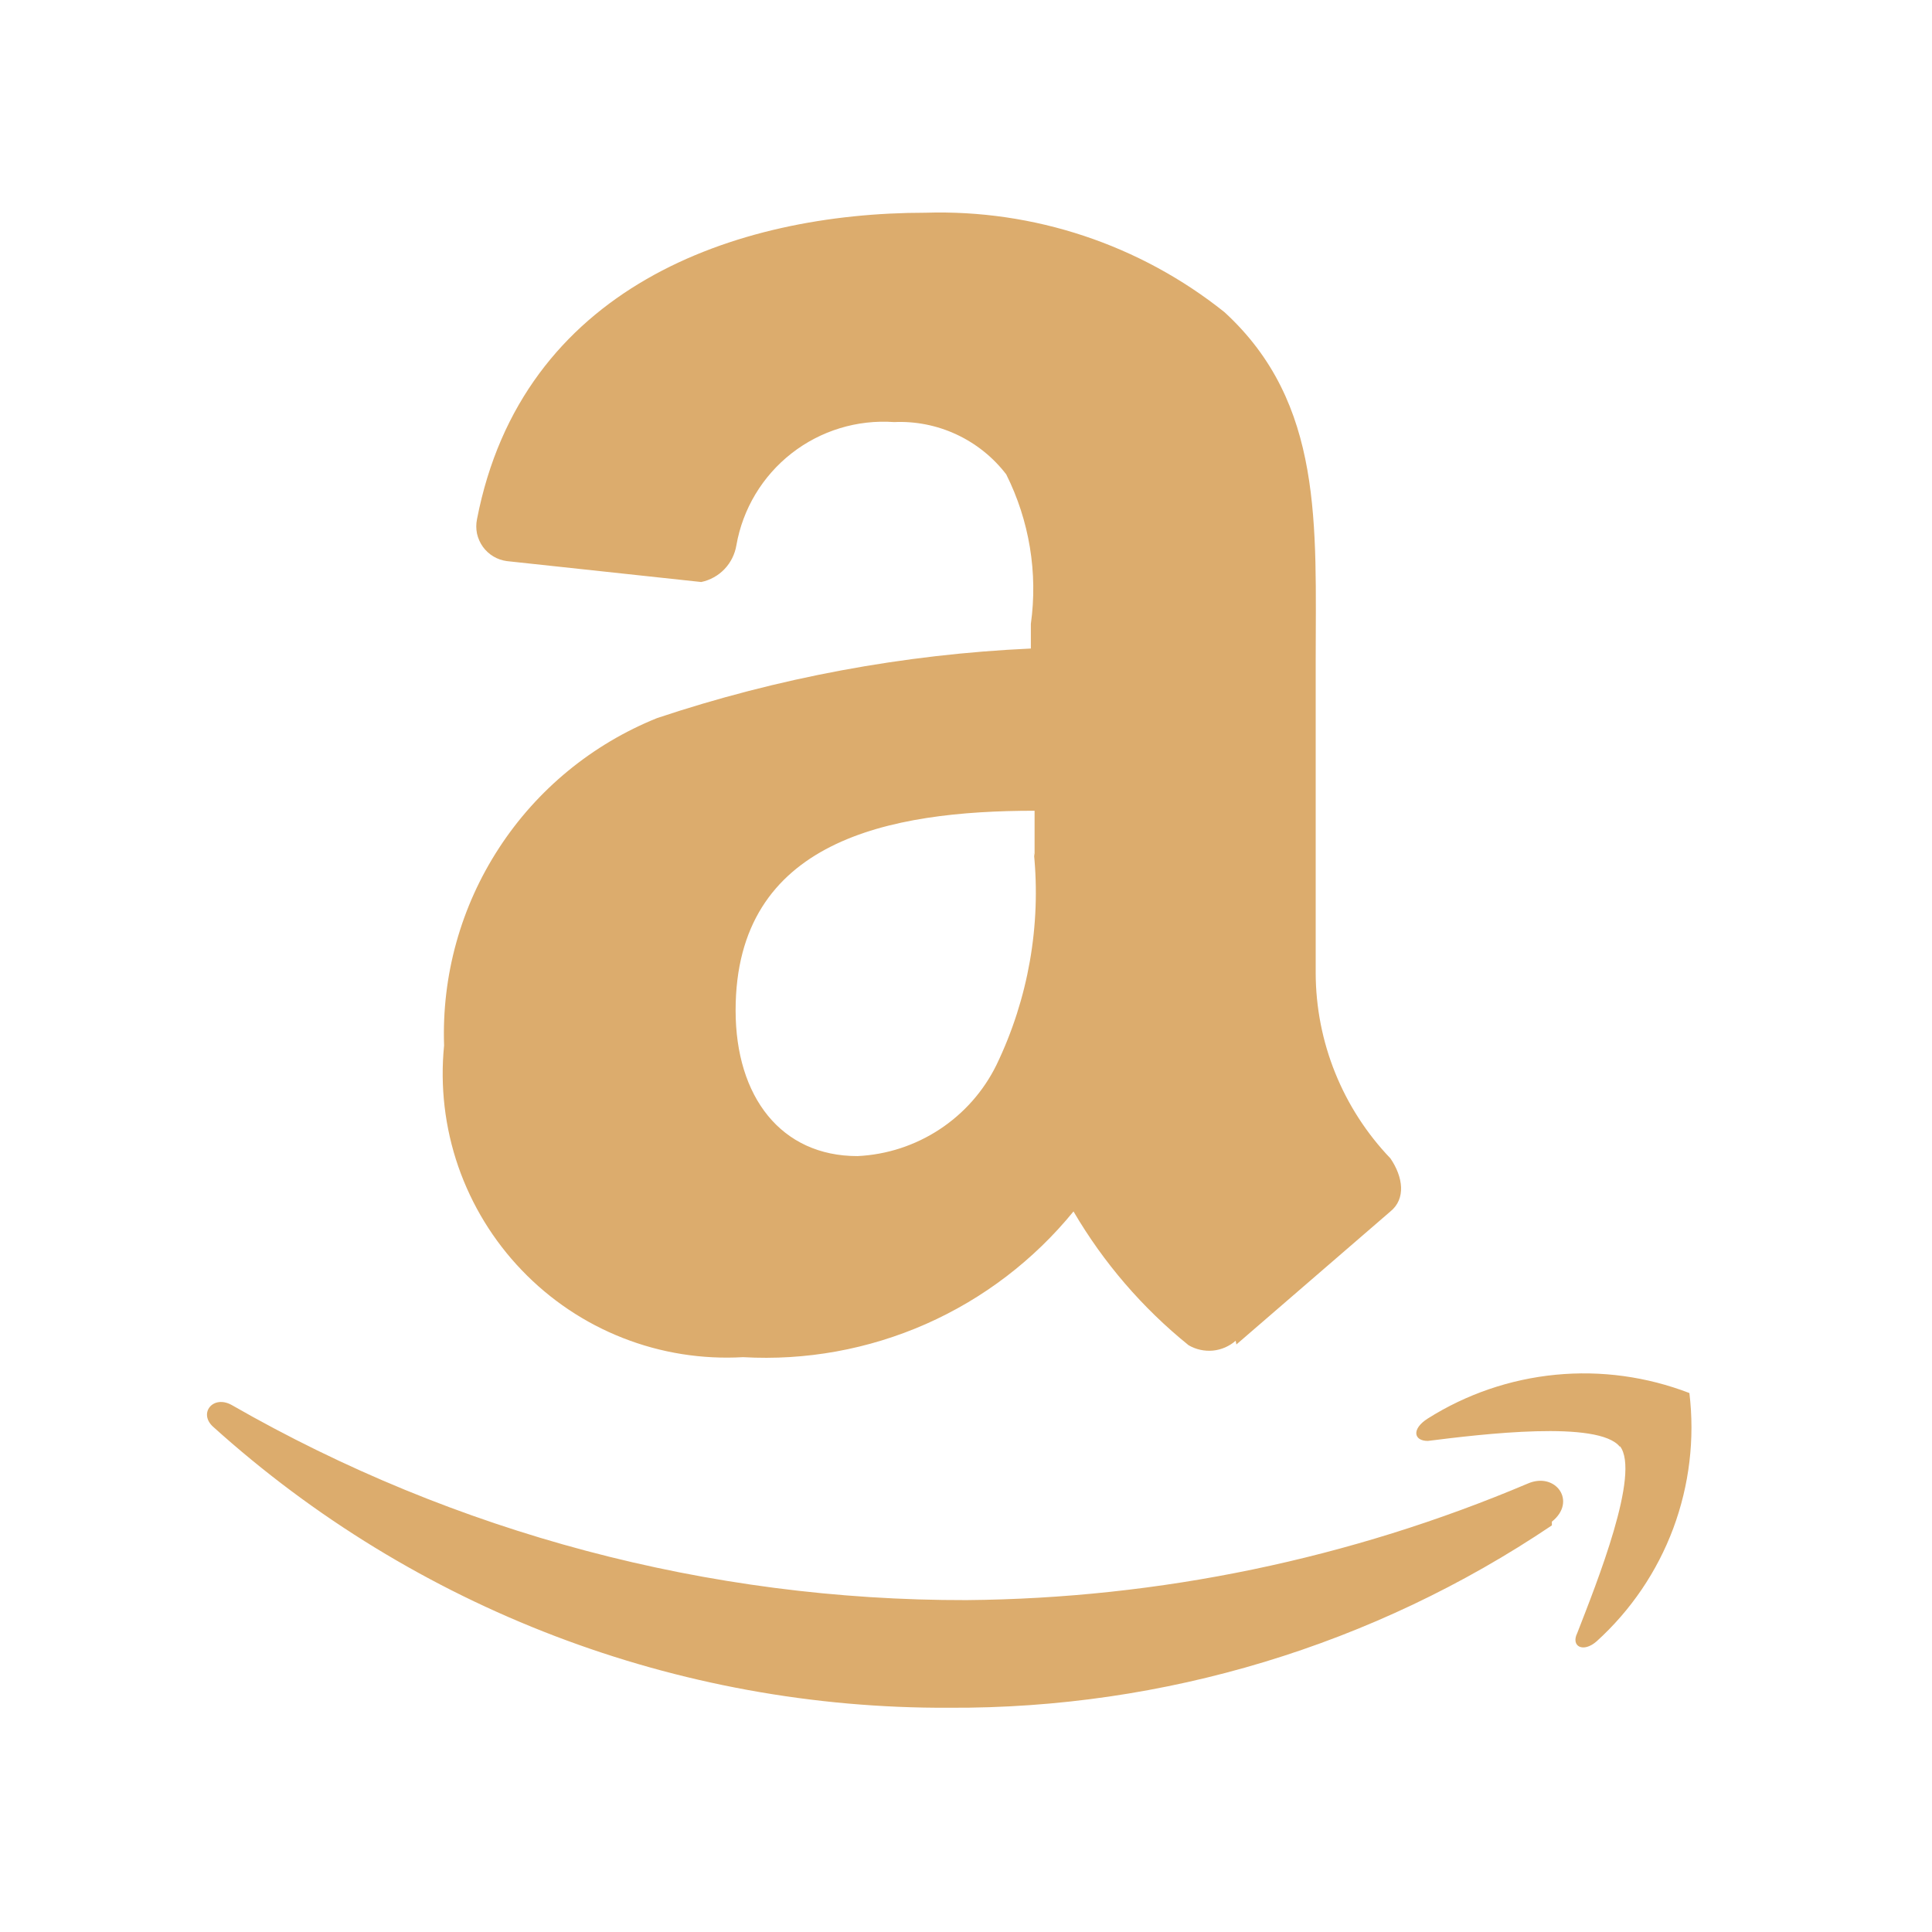 <svg width="28" height="28" viewBox="0 0 28 28" fill="none" xmlns="http://www.w3.org/2000/svg">
<g clip-path="url(#clip0_2084_311)">
<path d="M17.908 19.431C17.816 19.512 17.7 19.562 17.578 19.574C17.455 19.585 17.332 19.558 17.226 19.496C16.557 18.956 15.992 18.299 15.558 17.557C14.983 18.262 14.25 18.822 13.418 19.189C12.585 19.556 11.678 19.721 10.769 19.669C10.175 19.703 9.581 19.609 9.027 19.391C8.473 19.174 7.973 18.838 7.562 18.409C7.15 17.98 6.836 17.466 6.641 16.904C6.447 16.342 6.377 15.744 6.436 15.152C6.401 14.139 6.678 13.141 7.231 12.292C7.783 11.443 8.584 10.785 9.523 10.407C11.274 9.822 13.097 9.483 14.94 9.399V9.042C15.043 8.3 14.918 7.545 14.583 6.875C14.393 6.627 14.146 6.429 13.863 6.297C13.58 6.165 13.27 6.103 12.958 6.117C12.423 6.079 11.893 6.241 11.471 6.571C11.049 6.901 10.764 7.376 10.672 7.904C10.65 8.034 10.59 8.154 10.499 8.249C10.409 8.343 10.291 8.408 10.163 8.435L7.346 8.132C7.277 8.123 7.21 8.1 7.15 8.064C7.09 8.028 7.038 7.98 6.997 7.923C6.957 7.866 6.928 7.801 6.913 7.733C6.899 7.664 6.899 7.594 6.913 7.525C7.563 4.167 10.65 3.083 13.413 3.083C14.982 3.034 16.519 3.544 17.746 4.524C19.187 5.846 19.068 7.612 19.068 9.583V14.101C19.07 15.102 19.458 16.064 20.151 16.788C20.335 17.058 20.378 17.373 20.151 17.557L17.919 19.485M14.994 12.411V11.75C12.893 11.75 10.661 12.173 10.661 14.643C10.661 15.899 11.322 16.755 12.427 16.755C12.85 16.735 13.26 16.602 13.615 16.369C13.969 16.137 14.255 15.814 14.442 15.433C14.902 14.477 15.09 13.413 14.983 12.357M22.491 22.107C19.912 23.845 16.869 24.766 13.759 24.75C9.819 24.77 6.013 23.317 3.088 20.677C2.872 20.482 3.088 20.211 3.359 20.363C6.6 22.222 10.272 23.197 14.008 23.19C16.805 23.166 19.569 22.591 22.144 21.5C22.545 21.327 22.859 21.76 22.491 22.053M23.477 20.969C23.173 20.579 21.473 20.785 20.693 20.883C20.487 20.883 20.454 20.709 20.693 20.558C21.252 20.205 21.887 19.988 22.545 19.924C23.203 19.86 23.867 19.951 24.484 20.189C24.564 20.852 24.483 21.525 24.25 22.151C24.016 22.777 23.636 23.337 23.141 23.786C22.946 23.959 22.762 23.862 22.859 23.667C23.141 22.941 23.78 21.348 23.477 20.958V20.969Z" fill="#DCAC6D"/>
</g>
<defs>
<clipPath id="clip0_2084_311">
<rect width="28" height="28" fill="white"/>
</clipPath>
</defs>
</svg>

